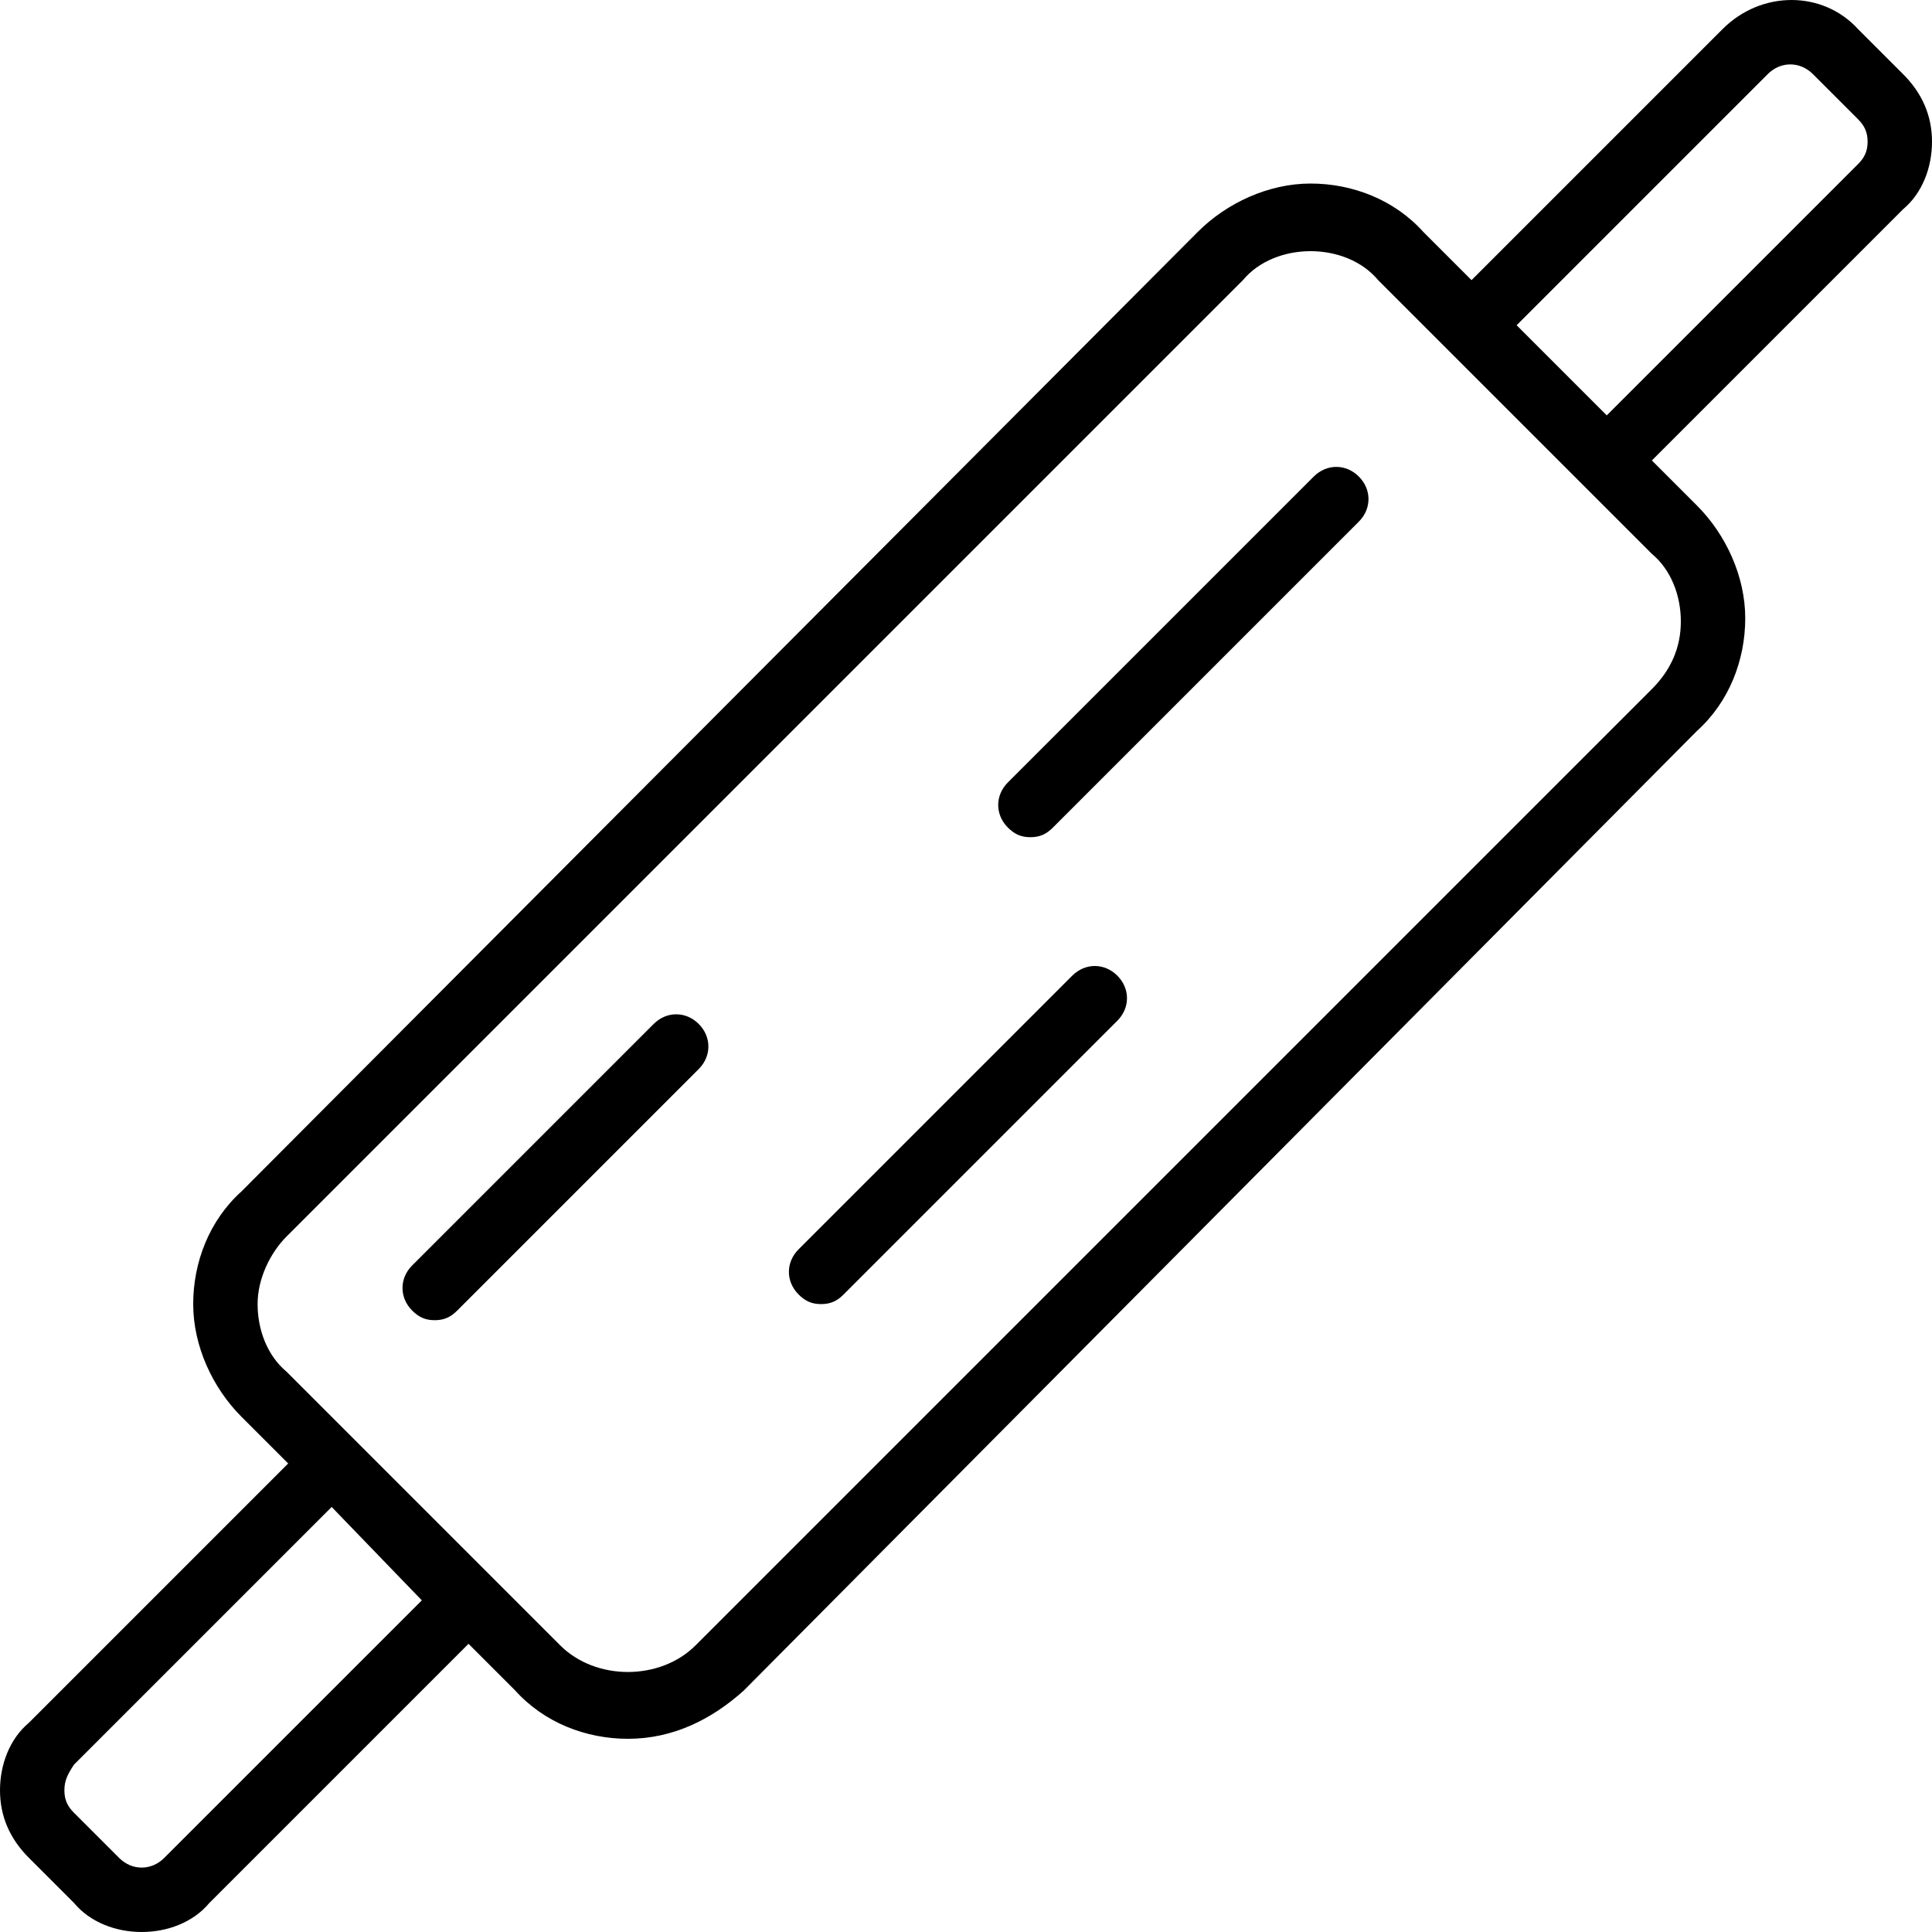 <?xml version="1.0" encoding="iso-8859-1"?>
<!-- Uploaded to: SVG Repo, www.svgrepo.com, Generator: SVG Repo Mixer Tools -->
<svg fill="#000000" height="800px" width="800px" version="1.1" id="Layer_1" xmlns="http://www.w3.org/2000/svg" xmlns:xlink="http://www.w3.org/1999/xlink" 
	 viewBox="0 0 512 512" xml:space="preserve">
<g transform="translate(1 1)">
	<g>
		<g>
			<path d="M503.32,18.627L491.373,6.68c-9.387-10.24-25.6-10.24-35.84,0l-66.56,66.56l-12.8-12.8
				c-7.68-8.533-18.773-12.8-29.867-12.8s-22.187,5.12-29.867,12.8L63,314.733c-8.533,7.68-12.8,18.773-12.8,29.867
				s5.12,22.187,12.8,29.867l12.373,12.373L6.68,455.533C1.56,459.8-1,466.627-1,473.453c0,6.827,2.56,12.8,7.68,17.92
				l11.947,11.947c4.267,5.12,11.093,7.68,17.92,7.68s13.653-2.56,17.92-7.68l68.693-68.693L135.533,447
				c7.68,8.533,18.773,12.8,29.867,12.8c11.947,0,22.187-5.12,30.72-12.8l252.587-254.293c8.533-7.68,12.8-18.773,12.8-29.867
				c0-11.093-5.12-22.187-12.8-29.867l-11.947-11.947l66.56-66.56c5.12-4.267,7.68-11.093,7.68-17.92
				C511,29.72,508.44,23.747,503.32,18.627z M110.787,423.107L42.52,491.373c-3.413,3.413-8.533,3.413-11.947,0l-11.947-11.947
				c-1.707-1.707-2.56-3.413-2.56-5.973s0.853-4.267,2.56-6.827l68.267-68.267L110.787,423.107z M444.44,163.693
				c0,6.827-2.56,12.8-7.68,17.92l-253.44,253.44c-9.387,9.387-26.453,9.387-35.84,0L74.947,362.52
				c-5.12-4.267-7.68-11.093-7.68-17.92s3.413-13.653,7.68-17.92l253.44-253.44c4.267-5.12,11.093-7.68,17.92-7.68
				s13.653,2.56,17.92,7.68l72.533,72.533C441.88,150.04,444.44,156.867,444.44,163.693z M491.373,42.52l-66.56,66.56L400.92,85.187
				l66.56-66.56c3.413-3.413,8.533-3.413,11.947,0l11.947,11.947c1.707,1.707,2.56,3.413,2.56,5.973S493.08,40.813,491.373,42.52z"
				/>
			<path d="M347.16,125.293l-81.067,81.067c-3.413,3.413-3.413,8.533,0,11.947c1.707,1.707,3.413,2.56,5.973,2.56
				c2.56,0,4.267-0.853,5.973-2.56l81.067-81.067c3.413-3.413,3.413-8.533,0-11.947S350.573,121.88,347.16,125.293z"/>
			<path d="M283.16,257.56l-72.533,72.533c-3.413,3.413-3.413,8.533,0,11.947c1.707,1.707,3.413,2.56,5.973,2.56
				s4.267-0.853,5.973-2.56l72.533-72.533c3.413-3.413,3.413-8.533,0-11.947S286.573,254.147,283.16,257.56z"/>
			<path d="M172.227,270.36l-64,64c-3.413,3.413-3.413,8.533,0,11.947c1.707,1.707,3.413,2.56,5.973,2.56s4.267-0.853,5.973-2.56
				l64-64c3.413-3.413,3.413-8.533,0-11.947S175.64,266.947,172.227,270.36z"/>
		</g>
	</g>
</g>
</svg>